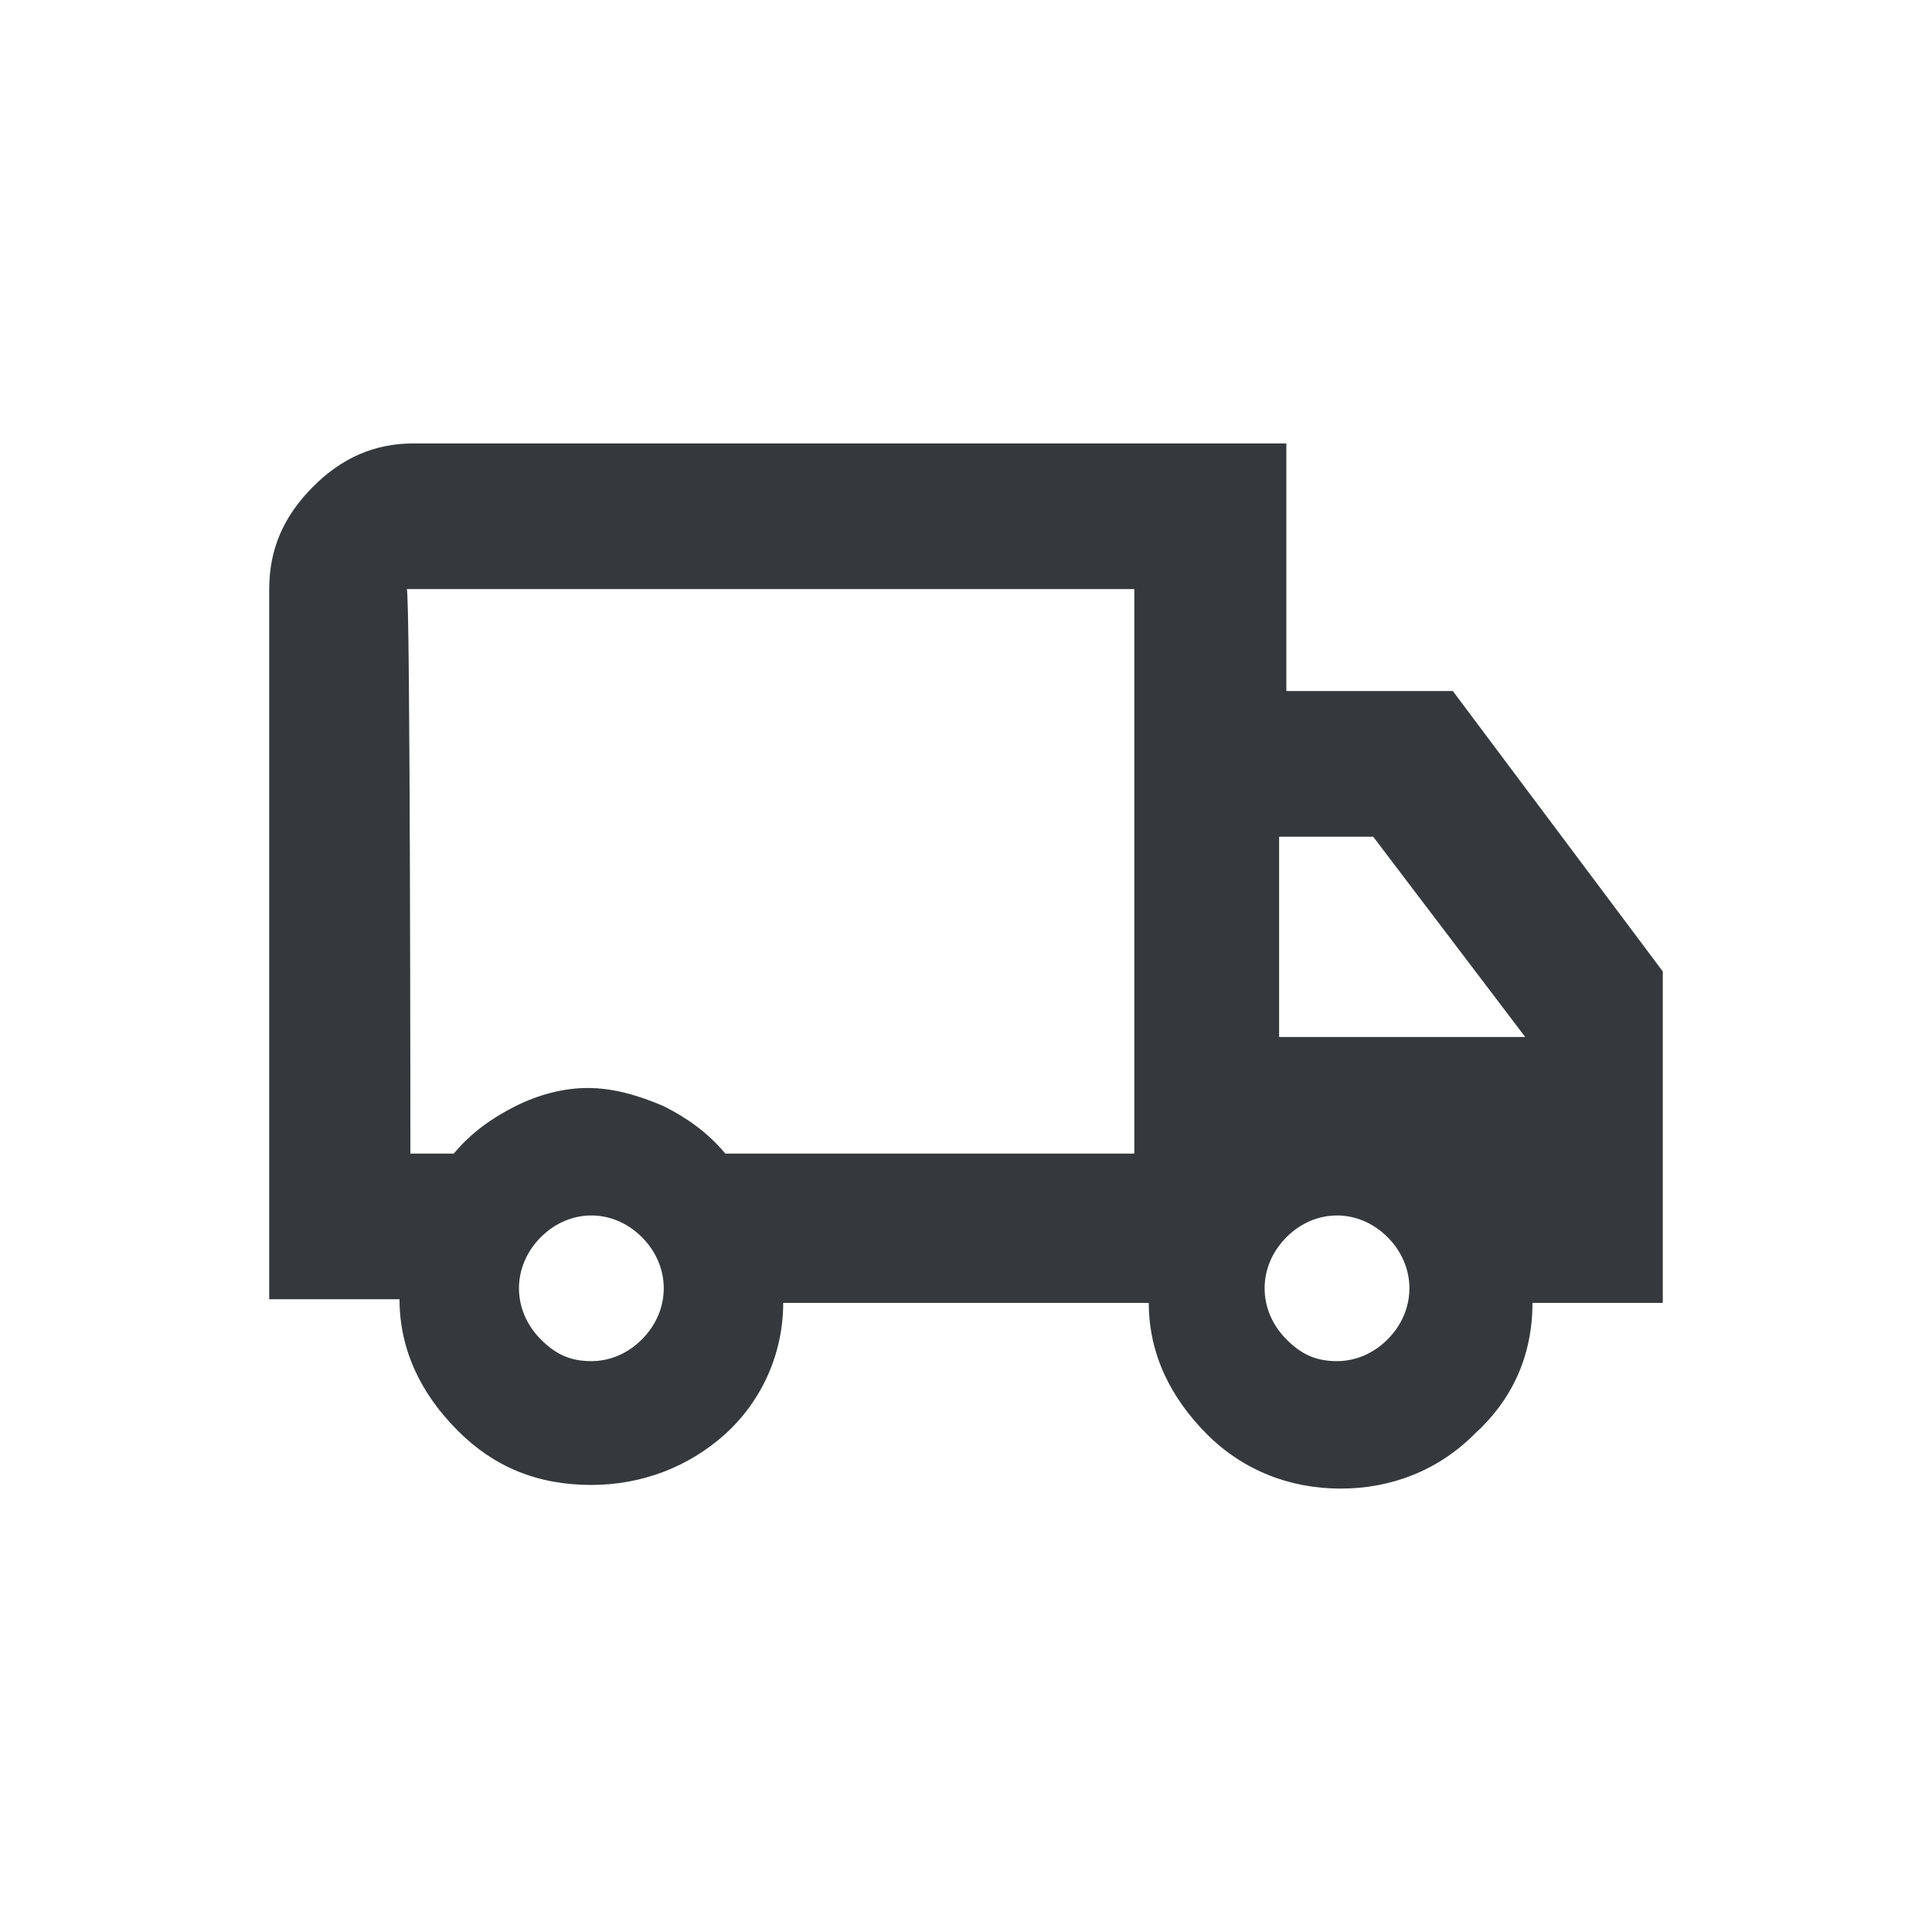 <?xml version="1.0" encoding="UTF-8"?> <svg xmlns="http://www.w3.org/2000/svg" width="122" height="122" viewBox="0 0 122 122" fill="none"><g clip-path="url(#clip0_194_184)"><path d="M80.772 65.484H96.314L86.714 52.837H80.772V65.484ZM84.429 85.952C85.572 85.952 86.714 85.492 87.629 84.571C88.543 83.651 89 82.501 89 81.352C89 80.202 88.543 79.052 87.629 78.132C86.714 77.213 85.572 76.753 84.429 76.753C83.286 76.753 82.143 77.213 81.229 78.132C80.314 79.052 79.857 80.202 79.857 81.352C79.857 82.501 80.314 83.651 81.229 84.571C82.143 85.492 83.057 85.952 84.429 85.952ZM25.914 72.844H28.657C29.8 71.464 31.172 70.544 32.543 69.854C33.914 69.164 35.514 68.704 37.114 68.704C38.714 68.704 40.314 69.164 41.914 69.854C43.285 70.544 44.657 71.464 45.8 72.844H71.629V37.199H25.685C25.914 37.199 25.914 72.844 25.914 72.844ZM37.343 85.952C38.486 85.952 39.628 85.492 40.542 84.571C41.457 83.651 41.914 82.501 41.914 81.352C41.914 80.202 41.457 79.052 40.542 78.132C39.628 77.213 38.486 76.753 37.343 76.753C36.2 76.753 35.057 77.213 34.143 78.132C33.229 79.052 32.772 80.202 32.772 81.352C32.772 82.501 33.229 83.651 34.143 84.571C35.057 85.492 35.971 85.952 37.343 85.952ZM37.343 93.77C33.914 93.77 31.172 92.62 28.885 90.321C26.599 88.021 25.228 85.261 25.228 82.041H17V37.199C17 34.67 17.914 32.6 19.743 30.759C21.571 28.92 23.628 28 26.142 28H81.229V43.638H91.743L105 61.345V82.272H96.771C96.771 85.722 95.4 88.481 93.114 90.551C90.828 92.85 87.857 94 84.657 94C81.457 94 78.485 92.85 76.2 90.551C73.914 88.251 72.543 85.492 72.543 82.272H49.457C49.457 85.492 48.086 88.481 45.8 90.551C43.514 92.62 40.542 93.77 37.343 93.77Z" fill="#35383D"></path></g><defs><clipPath id="clip0_194_184"><rect width="88" height="66" fill="white" transform="translate(17 28)"></rect></clipPath></defs></svg> 